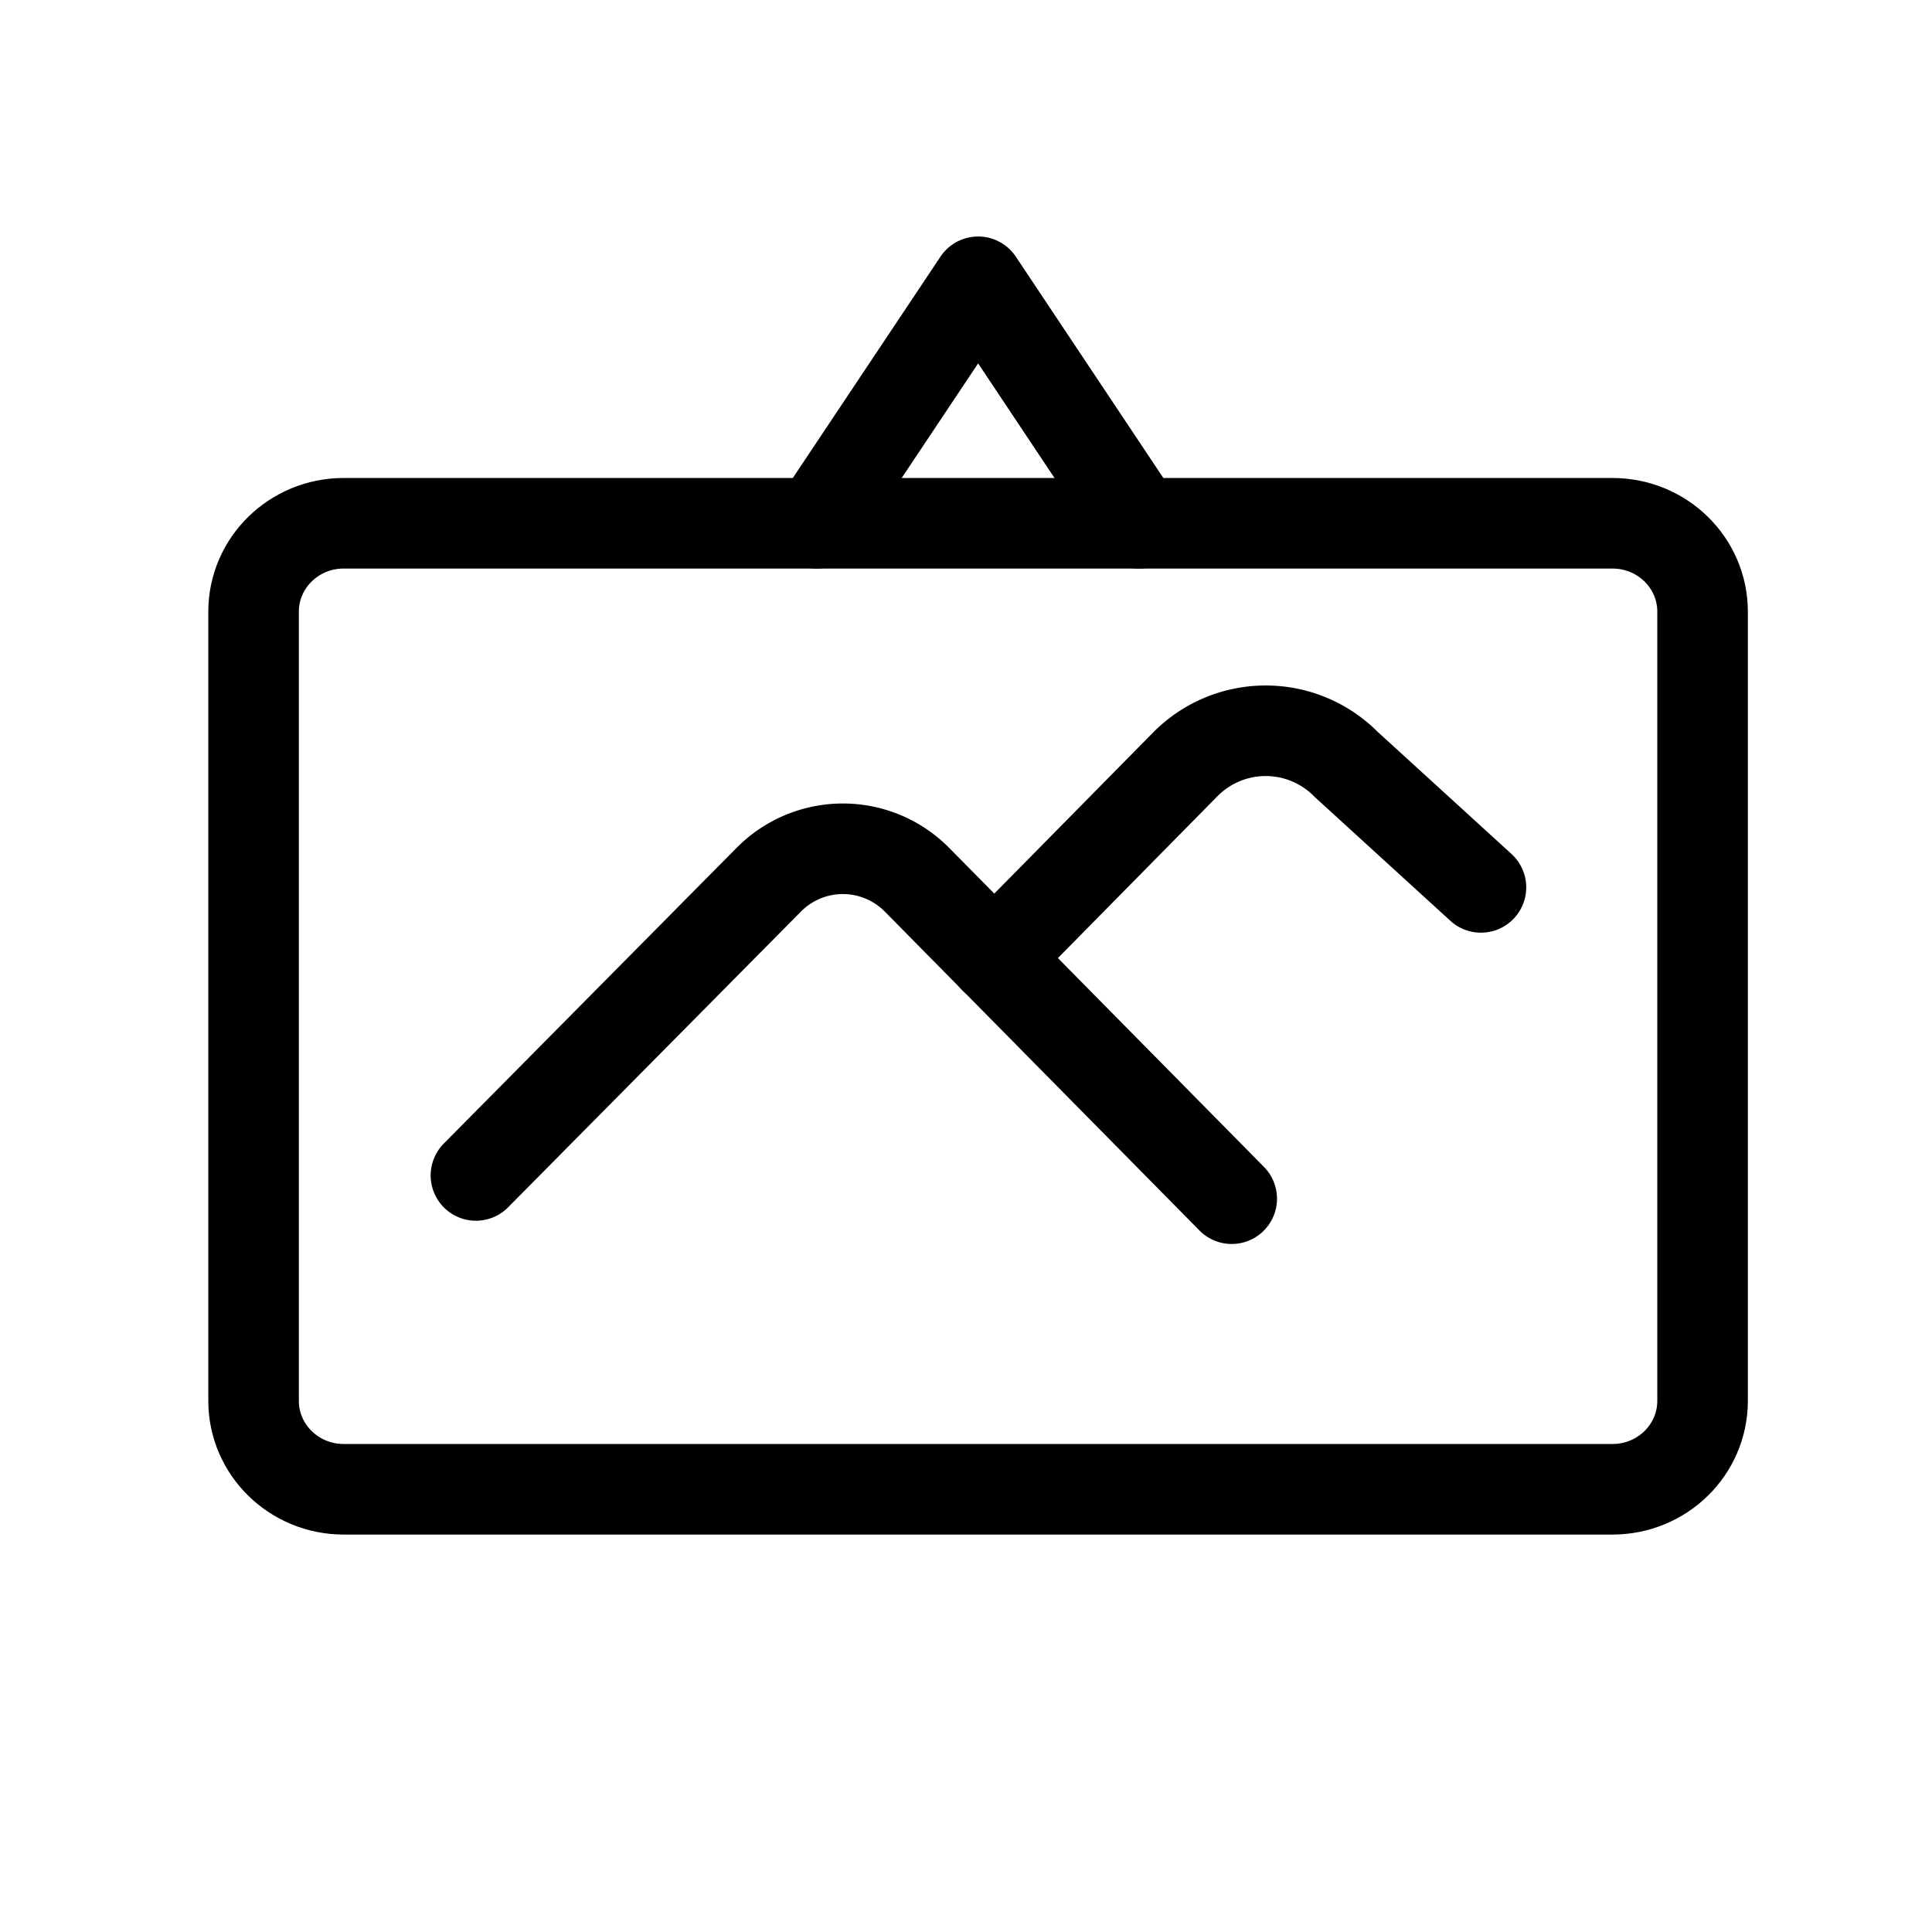 <?xml version="1.0" encoding="UTF-8"?>
<svg xmlns="http://www.w3.org/2000/svg" fill="none" viewBox="0 0 32 32"><path stroke="#000" stroke-linecap="round" stroke-linejoin="round" stroke-width="1.5" d="M13.533 8.667l2.668-4 2.666 4" style="stroke: #000000;"/><path stroke="#000" stroke-linecap="round" stroke-linejoin="round" stroke-width="1.5" d="M26.708 24.667H5.692c-.824 0-1.492-.656-1.492-1.465v-13.07c0-.81.668-1.465 1.492-1.465h21.016c.824 0 1.492.655 1.492 1.465v13.07c0 .81-.668 1.465-1.492 1.465z" clip-rule="evenodd" style="stroke: #000000;"/><path stroke="#000" stroke-linecap="round" stroke-linejoin="round" stroke-width="1.5" d="M16.468 15.87l3.163-3.209a1.873 1.873 0 0 1 2.666 0l2.232 2.037" style="stroke: #000000;"/><path stroke="#000" stroke-linecap="round" stroke-linejoin="round" stroke-width="1.5" d="M7.883 19.469l4.85-4.898a1.726 1.726 0 0 1 2.455 0l5.213 5.283" style="stroke: #000000;"/></svg>
